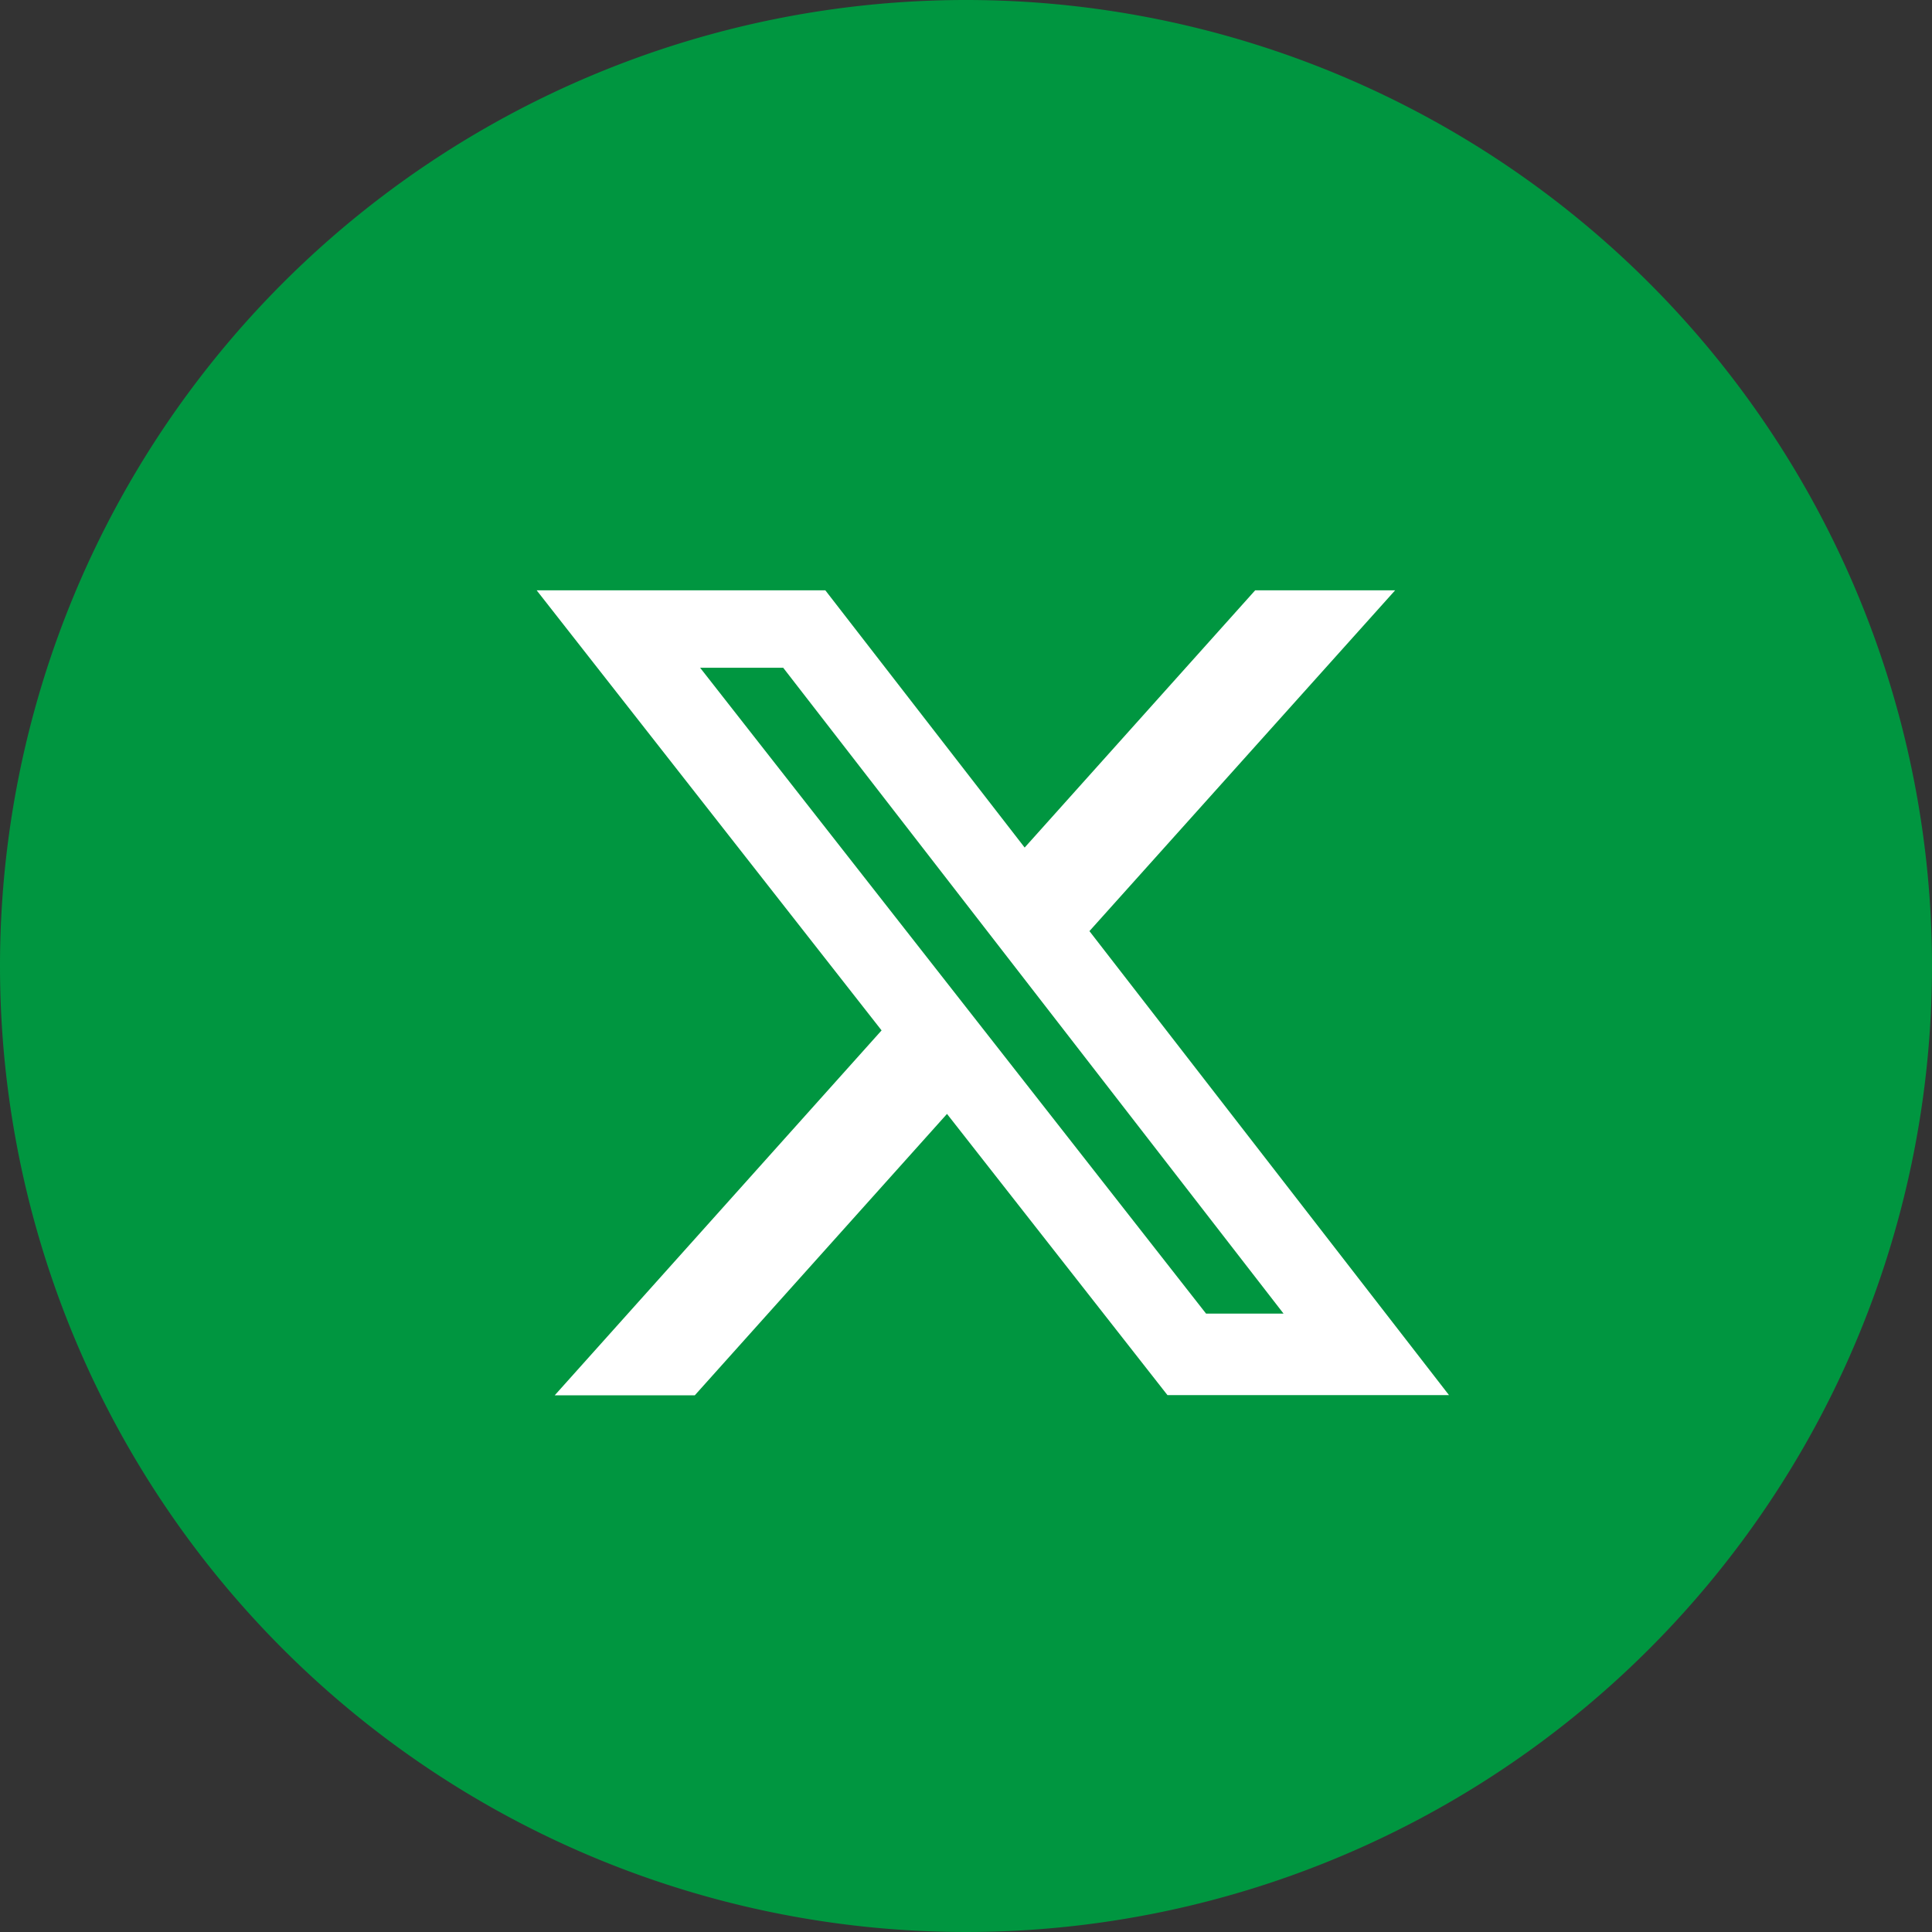 <svg xmlns="http://www.w3.org/2000/svg" width="36" height="36" viewBox="0 0 36 36">
  <rect x="0" y="0" width="36" height="36" fill="#333333" stroke="none"/>
  <g id="x" transform="translate(-1270 -8877)">
    <path id="Caminho_657" data-name="Caminho 657" d="M18,0A18,18,0,1,1,0,18,18,18,0,0,1,18,0Z" transform="translate(1270 8877)" fill="#009640" fill-rule="evenodd"/>
    <path id="x-2" data-name="x" d="M14.642,2.25H17.25L11.554,8.6l6.7,8.646H13.008L8.9,12.006,4.2,17.25H1.59l6.091-6.8L1.254,2.25H6.633l3.714,4.793Zm-.915,13.477h1.444L5.848,3.693H4.3Z" transform="translate(1278.746 8885.75)" fill="#fff"/>
  </g>
</svg>
